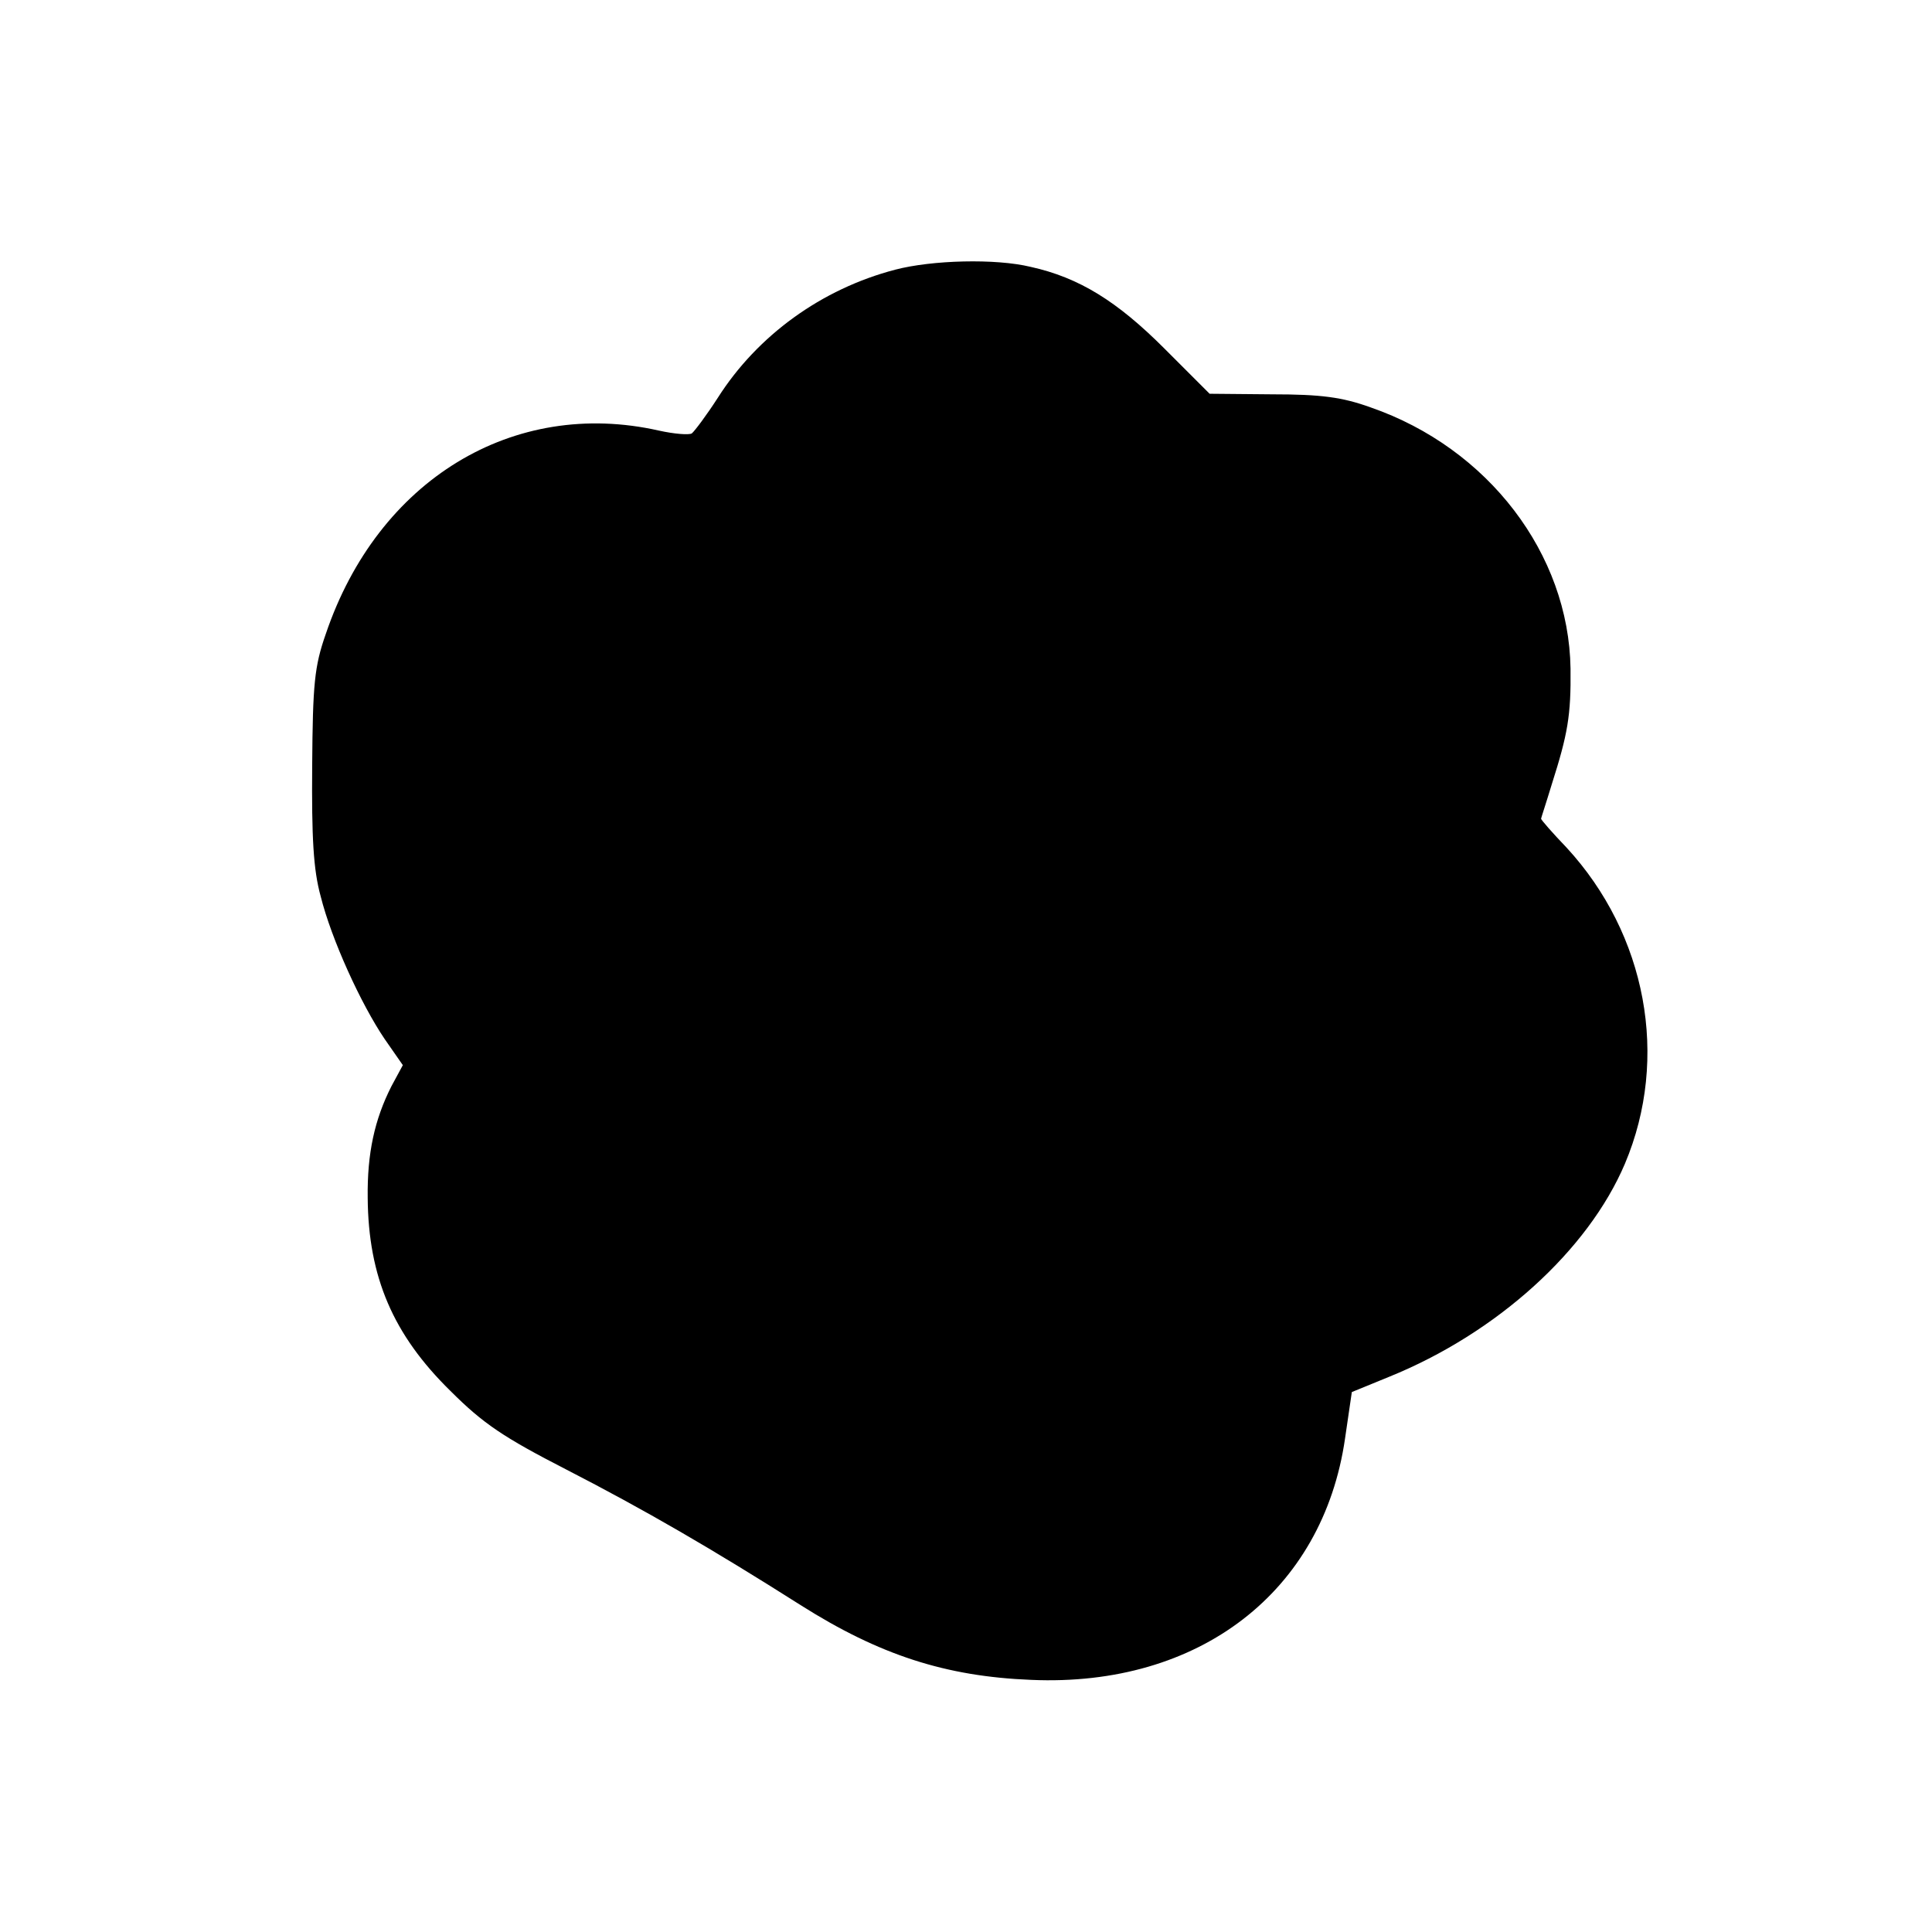 <?xml version="1.0" standalone="no"?>
<!DOCTYPE svg PUBLIC "-//W3C//DTD SVG 20010904//EN"
 "http://www.w3.org/TR/2001/REC-SVG-20010904/DTD/svg10.dtd">
<svg version="1.0" xmlns="http://www.w3.org/2000/svg"
 width="341pt" height="341pt" viewBox="0 0 341 341"
 preserveAspectRatio="xMidYMid meet">
<g transform="translate(0,341) scale(0.1,-0.1)"
fill="#000000" stroke="none">
<path d="M1580 2934 c-130 -34 -243 -116 -313 -226 -20 -31 -41 -59 -46 -63
-5 -3 -31 -1 -58 5 -257 58 -496 -87 -588 -359 -20 -57 -23 -88 -24 -233 -1
-126 2 -183 15 -230 19 -76 71 -190 113 -252 l32 -46 -20 -37 c-30 -59 -43
-119 -42 -197 1 -140 45 -242 146 -341 58 -58 94 -82 205 -139 138 -71 257
-140 413 -239 139 -88 256 -126 407 -132 297 -13 515 156 554 426 l12 82 66
27 c190 77 351 223 416 376 79 187 38 405 -103 558 -25 26 -45 49 -45 51 0 1
9 28 19 61 28 88 34 121 33 204 -3 202 -145 389 -353 461 -50 18 -87 23 -174
23 l-110 1 -80 80 c-83 83 -150 125 -236 144 -62 15 -174 12 -239 -5z"/>
</g>
</svg>
